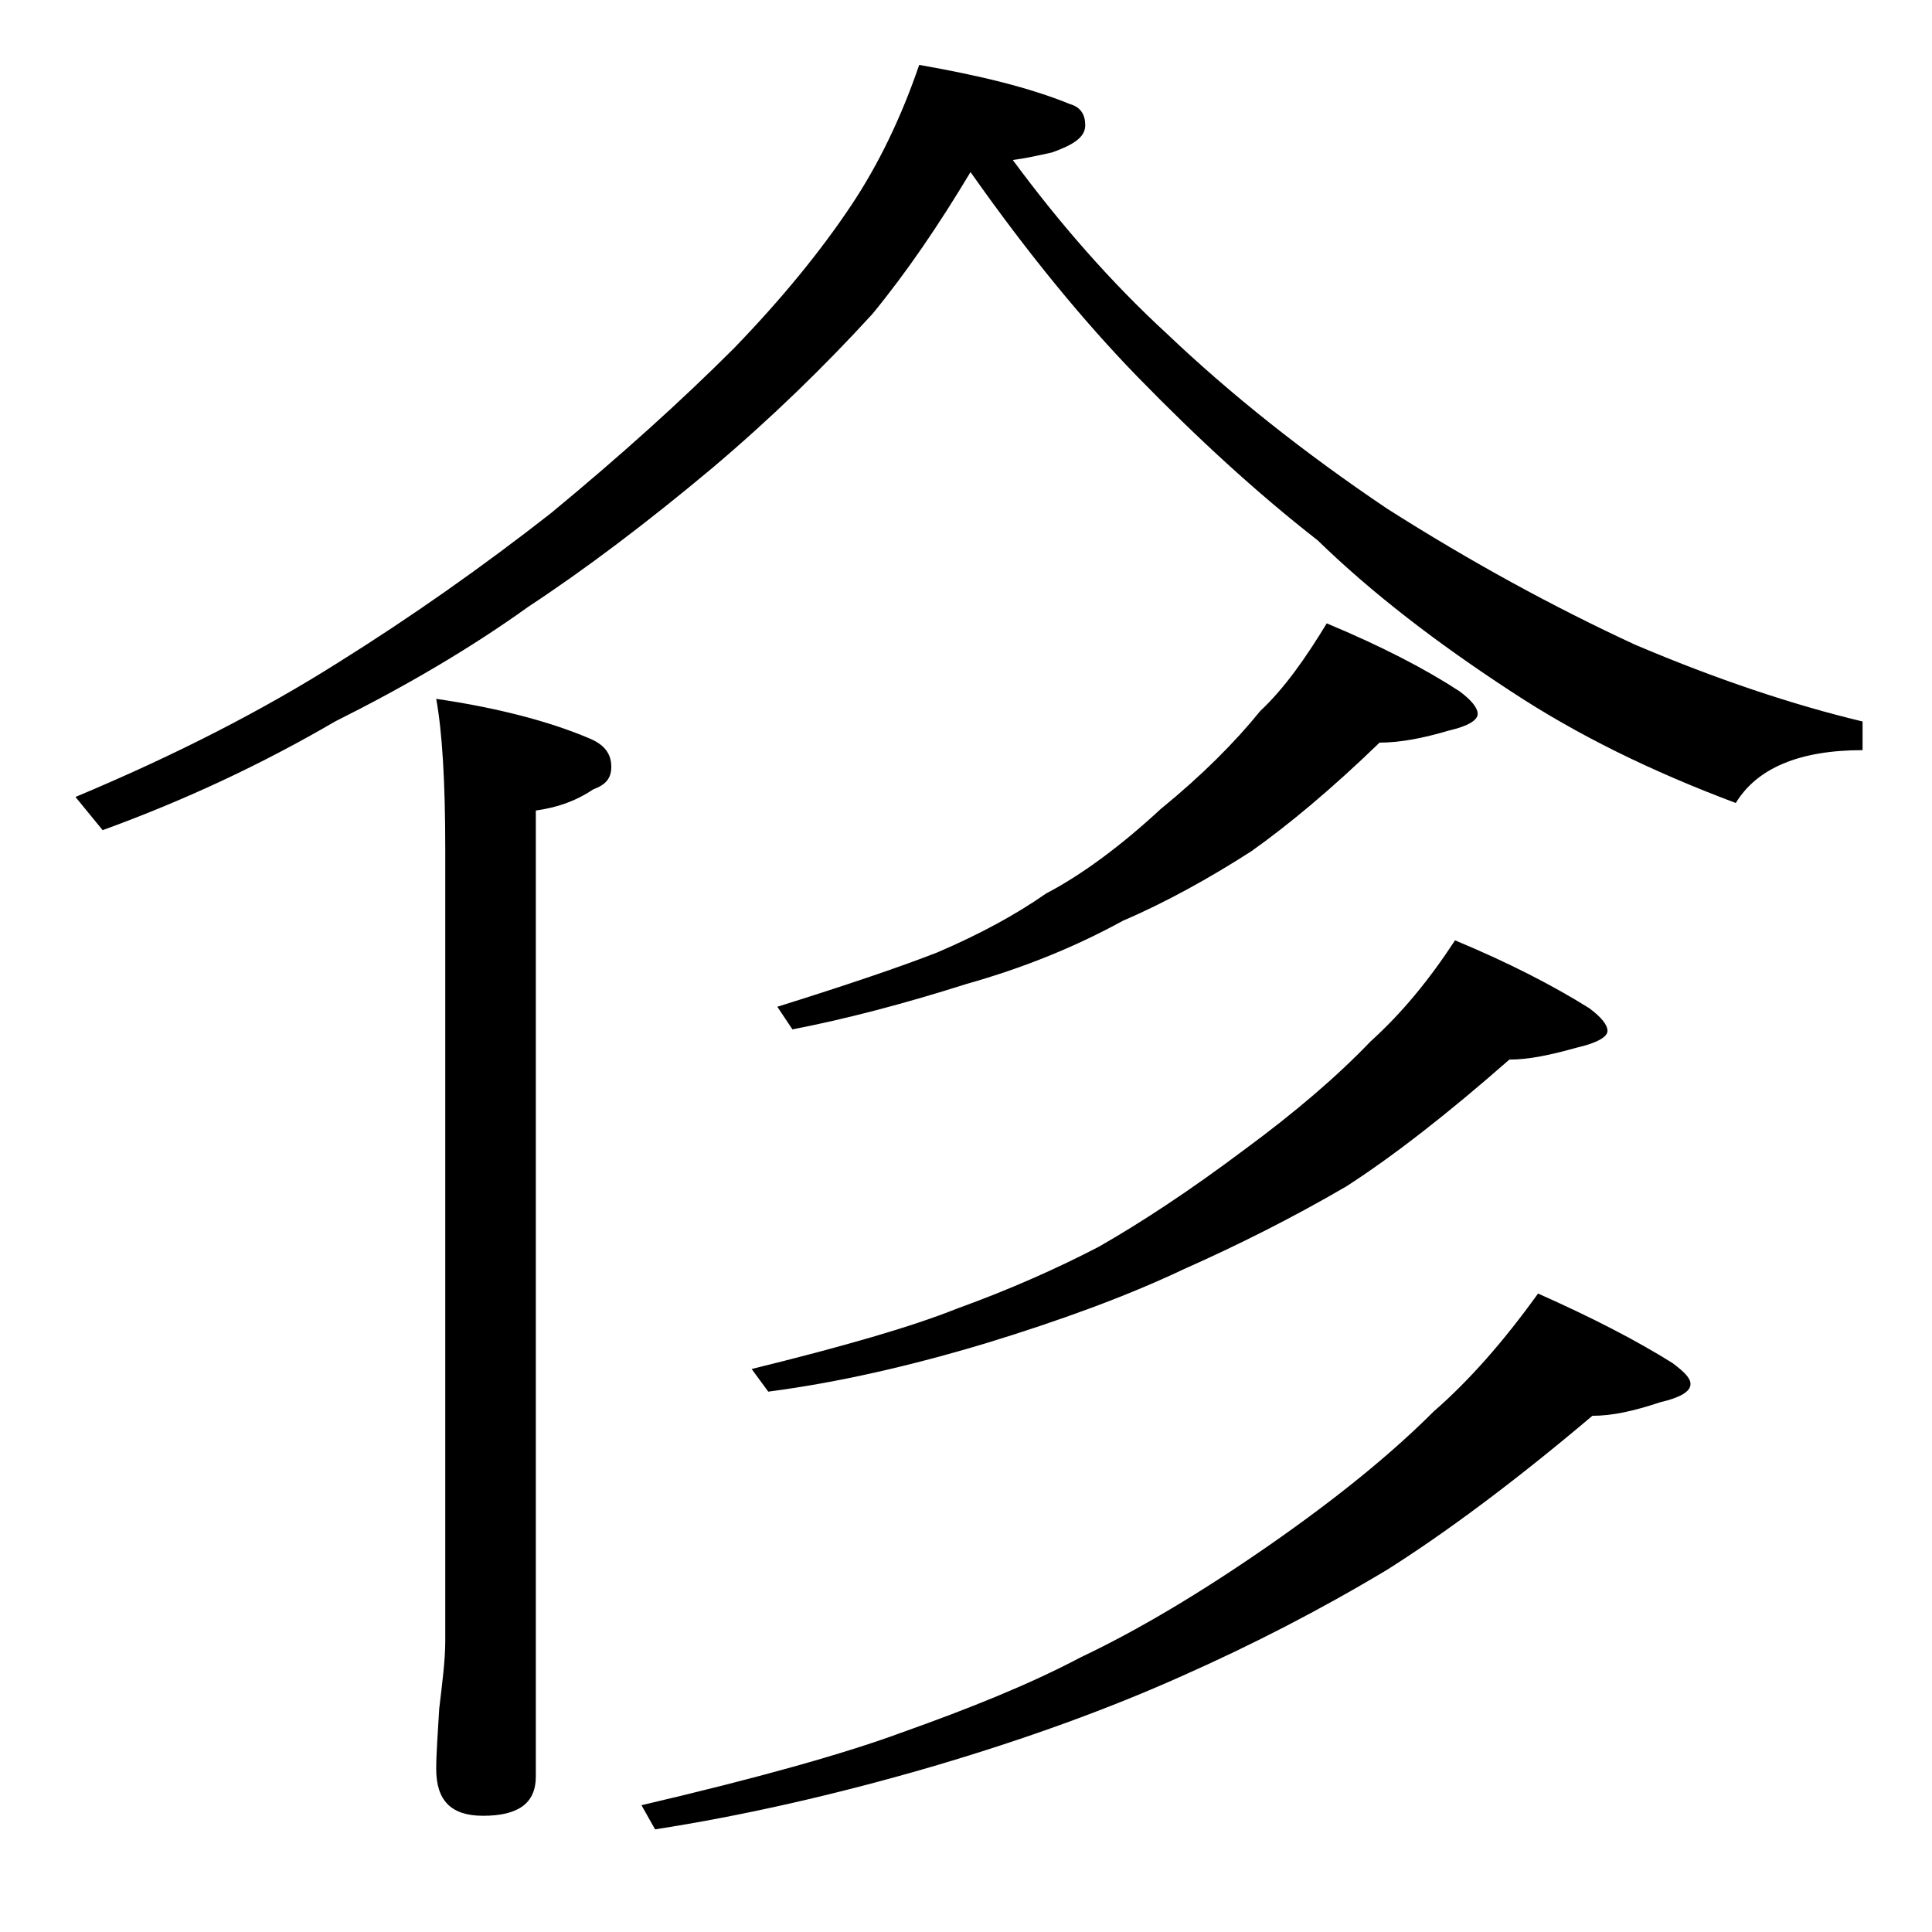 <?xml version="1.0" encoding="utf-8"?>
<!-- Generator: Adobe Illustrator 18.0.0, SVG Export Plug-In . SVG Version: 6.00 Build 0)  -->
<!DOCTYPE svg PUBLIC "-//W3C//DTD SVG 1.1//EN" "http://www.w3.org/Graphics/SVG/1.1/DTD/svg11.dtd">
<svg version="1.1" id="Layer_1" xmlns="http://www.w3.org/2000/svg" xmlns:xlink="http://www.w3.org/1999/xlink" x="0px" y="0px"
	 viewBox="0 0 128 128" enable-background="new 0 0 128 128" xml:space="preserve">
<path d="M60.9,4.3c4,0.7,7.3,1.5,10,2.6c0.7,0.2,1,0.7,1,1.4c0,0.8-0.8,1.3-2.2,1.8c-0.9,0.2-1.8,0.4-2.6,0.5
	c3.1,4.2,6.5,8.1,10.2,11.5c4.2,4,9.1,7.9,14.6,11.6c5.5,3.5,11,6.5,16.4,9c5.4,2.3,10.5,4,15.1,5.1v1.9c-4.2,0-7,1.2-8.4,3.5
	c-5.6-2.1-10.5-4.5-14.9-7.4c-4.9-3.2-9.2-6.5-12.8-10c-4.1-3.2-8-6.8-11.9-10.8c-3.6-3.7-7.3-8.2-11.1-13.6
	c-2.1,3.5-4.2,6.6-6.5,9.4c-3.2,3.5-6.7,6.9-10.6,10.2c-4.3,3.6-8.4,6.7-12.2,9.2c-3.9,2.8-8.2,5.3-12.8,7.6
	c-4.8,2.8-9.9,5.2-15.4,7.2L5,52.8c6.7-2.8,12.5-5.8,17.4-8.9c4.8-3,9.5-6.3,14.1-9.9c4.6-3.8,8.6-7.4,12.1-10.9
	c3.2-3.3,5.8-6.5,7.8-9.5C58.2,10.9,59.7,7.8,60.9,4.3z M28.9,46.3c4.1,0.6,7.5,1.5,10.1,2.6c1,0.4,1.5,1,1.5,1.9
	c0,0.8-0.4,1.2-1.2,1.5c-1.2,0.8-2.4,1.2-3.8,1.4v64c0,1.8-1.2,2.6-3.5,2.6c-2.1,0-3.1-1-3.1-3.1c0-1,0.1-2.3,0.2-4
	c0.2-1.7,0.4-3.2,0.4-4.5V56.3C29.5,51.8,29.3,48.5,28.9,46.3z M101.9,85.7c3.6,1.6,6.5,3.1,8.9,4.6c0.8,0.6,1.2,1,1.2,1.4
	c0,0.5-0.7,0.9-2,1.2c-1.8,0.6-3.2,0.9-4.5,0.9c-5.2,4.4-9.8,7.8-13.6,10.2c-4.5,2.7-9,5-13.5,7c-4.9,2.2-10.4,4.2-16.5,6
	c-6.5,1.9-12.7,3.3-18.5,4.2l-0.9-1.6c7.7-1.8,13.4-3.4,17.2-4.8c4.5-1.6,8.5-3.2,11.9-5c3.8-1.8,8-4.3,12.6-7.5
	c4.3-3,7.9-5.9,10.8-8.8C97.3,91.5,99.6,88.9,101.9,85.7z M96.4,62.3c3.6,1.5,6.5,3,8.9,4.5c0.8,0.6,1.2,1.1,1.2,1.5
	c0,0.4-0.7,0.8-2,1.1c-1.8,0.5-3.2,0.8-4.5,0.8c-4.1,3.6-7.7,6.4-10.8,8.4c-3.6,2.1-7.2,3.9-10.8,5.5c-3.8,1.8-8.2,3.4-13.1,4.9
	c-5,1.5-9.8,2.6-14.4,3.2l-1.1-1.5c6.1-1.5,10.6-2.8,13.6-4c3.6-1.3,6.7-2.7,9.4-4.1c2.8-1.6,6-3.7,9.6-6.4c3.4-2.5,6.2-4.9,8.4-7.2
	C92.9,67.1,94.7,64.9,96.4,62.3z M87.9,41.3c3.6,1.5,6.5,3,8.8,4.5c0.8,0.6,1.2,1.1,1.2,1.5c0,0.4-0.6,0.8-1.9,1.1
	c-1.7,0.5-3.2,0.8-4.6,0.8c-3.2,3.1-6.1,5.5-8.5,7.2c-2.8,1.8-5.7,3.4-8.5,4.6c-3.1,1.7-6.5,3.1-10.4,4.2c-4.1,1.3-7.9,2.3-11.5,3
	l-1-1.5c4.8-1.5,8.3-2.7,10.6-3.6c2.8-1.2,5.2-2.5,7.2-3.9c2.3-1.2,4.9-3.1,7.6-5.6c2.7-2.2,4.9-4.4,6.6-6.5
	C85.1,45.6,86.5,43.6,87.9,41.3z"/>
</svg>
